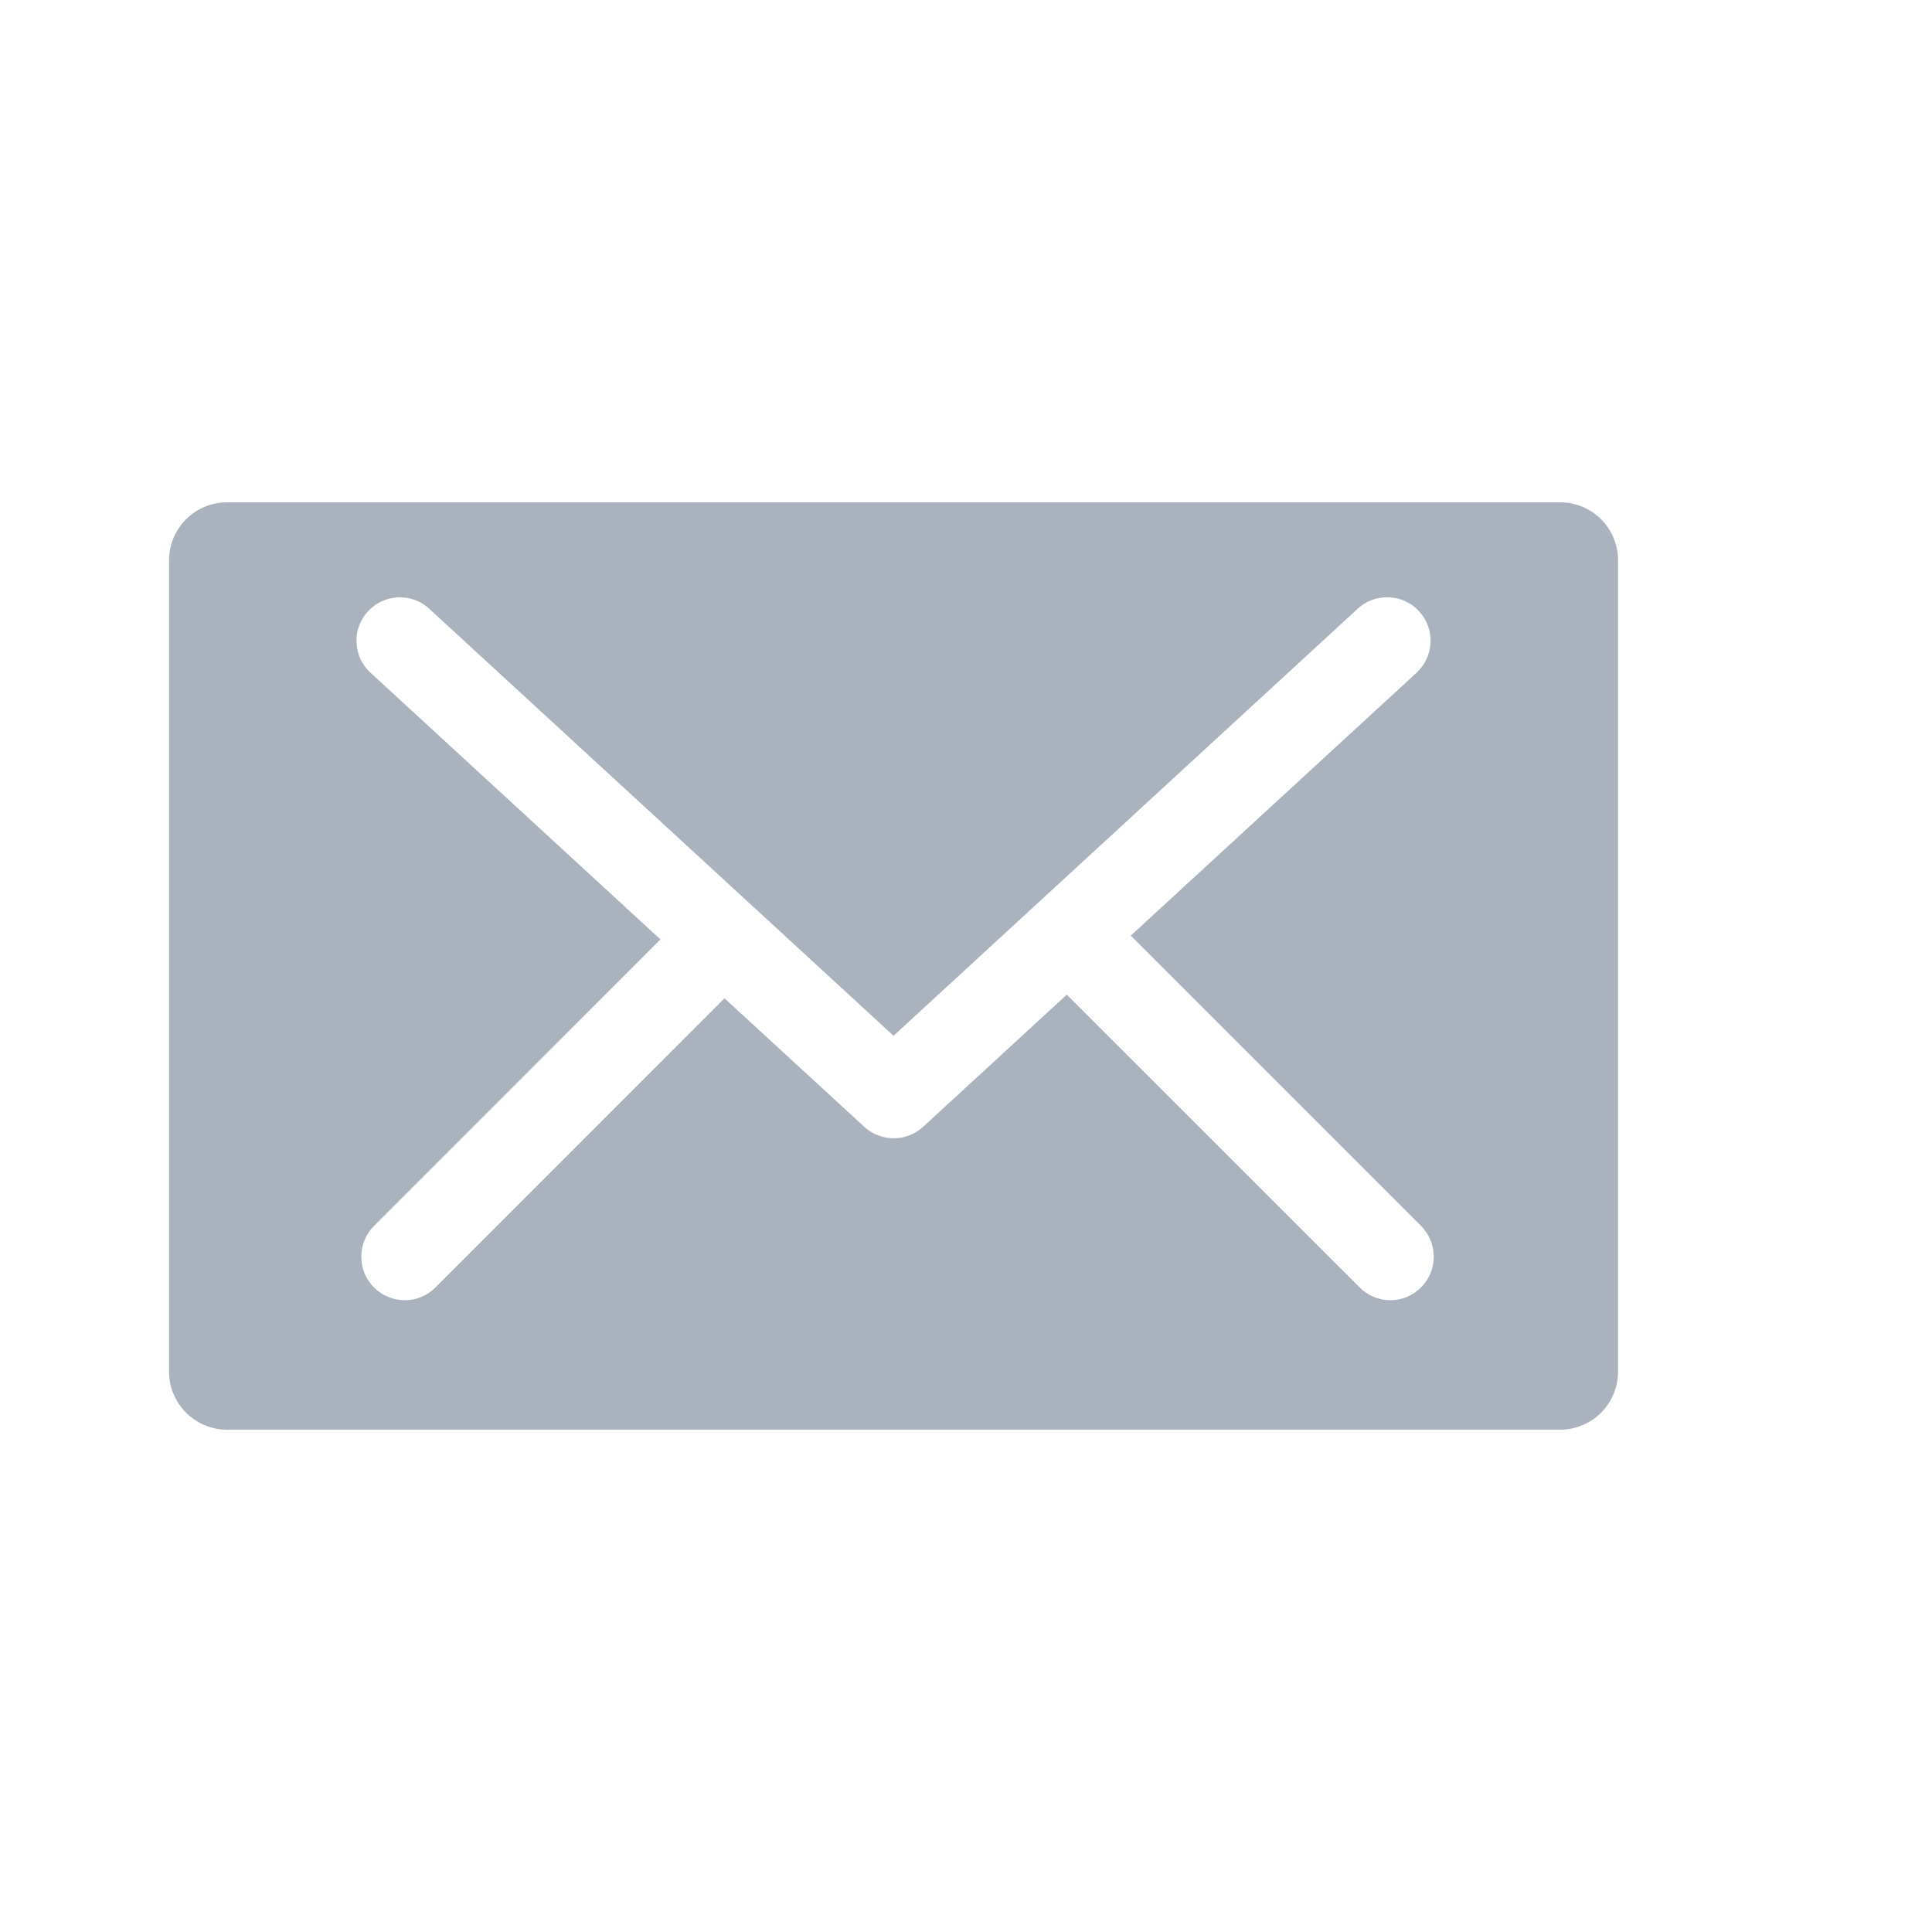 <svg xmlns="http://www.w3.org/2000/svg" fill="none" viewBox="0 0 18 18" class="design-iconfont">
  <path d="M14.535 4.68H2.115C2.044 4.68 1.974 4.694 1.909 4.721C1.843 4.748 1.784 4.788 1.733 4.838C1.683 4.888 1.643 4.948 1.616 5.013C1.589 5.079 1.575 5.149 1.575 5.22V12.78C1.575 13.078 1.818 13.32 2.115 13.32H14.535C14.678 13.32 14.816 13.263 14.917 13.162C15.018 13.06 15.075 12.923 15.075 12.78V5.22C15.075 5.077 15.018 4.939 14.917 4.838C14.816 4.737 14.678 4.68 14.535 4.68V4.68ZM13.24 11.994C13.202 12.032 13.158 12.062 13.109 12.083C13.059 12.103 13.007 12.114 12.953 12.114C12.9 12.114 12.847 12.103 12.798 12.083C12.749 12.062 12.704 12.032 12.667 11.994L9.939 9.267L8.601 10.498C8.526 10.567 8.428 10.605 8.327 10.605C8.225 10.605 8.127 10.567 8.052 10.498L6.75 9.301L4.057 11.995C4.019 12.033 3.975 12.062 3.926 12.083C3.877 12.103 3.824 12.114 3.771 12.114C3.717 12.114 3.665 12.103 3.616 12.083C3.566 12.062 3.522 12.033 3.484 11.995C3.408 11.919 3.366 11.816 3.366 11.708C3.366 11.601 3.408 11.498 3.484 11.422L6.153 8.752L3.46 6.275C3.419 6.24 3.386 6.196 3.362 6.148C3.338 6.099 3.325 6.046 3.322 5.992C3.319 5.938 3.326 5.884 3.345 5.833C3.363 5.783 3.391 5.736 3.428 5.696C3.464 5.656 3.508 5.624 3.558 5.602C3.607 5.579 3.66 5.567 3.714 5.565C3.768 5.564 3.822 5.573 3.872 5.592C3.923 5.612 3.969 5.641 4.007 5.679L8.325 9.65L12.641 5.679C12.68 5.641 12.726 5.612 12.776 5.592C12.827 5.572 12.881 5.563 12.935 5.565C12.989 5.566 13.042 5.578 13.091 5.601C13.14 5.623 13.185 5.655 13.221 5.695C13.258 5.735 13.286 5.782 13.305 5.833C13.323 5.883 13.331 5.938 13.328 5.992C13.325 6.046 13.311 6.098 13.287 6.147C13.264 6.196 13.23 6.239 13.19 6.275L10.535 8.717L13.239 11.421C13.276 11.459 13.306 11.503 13.327 11.552C13.347 11.601 13.358 11.654 13.358 11.707C13.358 11.761 13.348 11.813 13.328 11.863C13.307 11.912 13.277 11.956 13.24 11.994V11.994Z" fill="#AAB2BD"/>
</svg>
